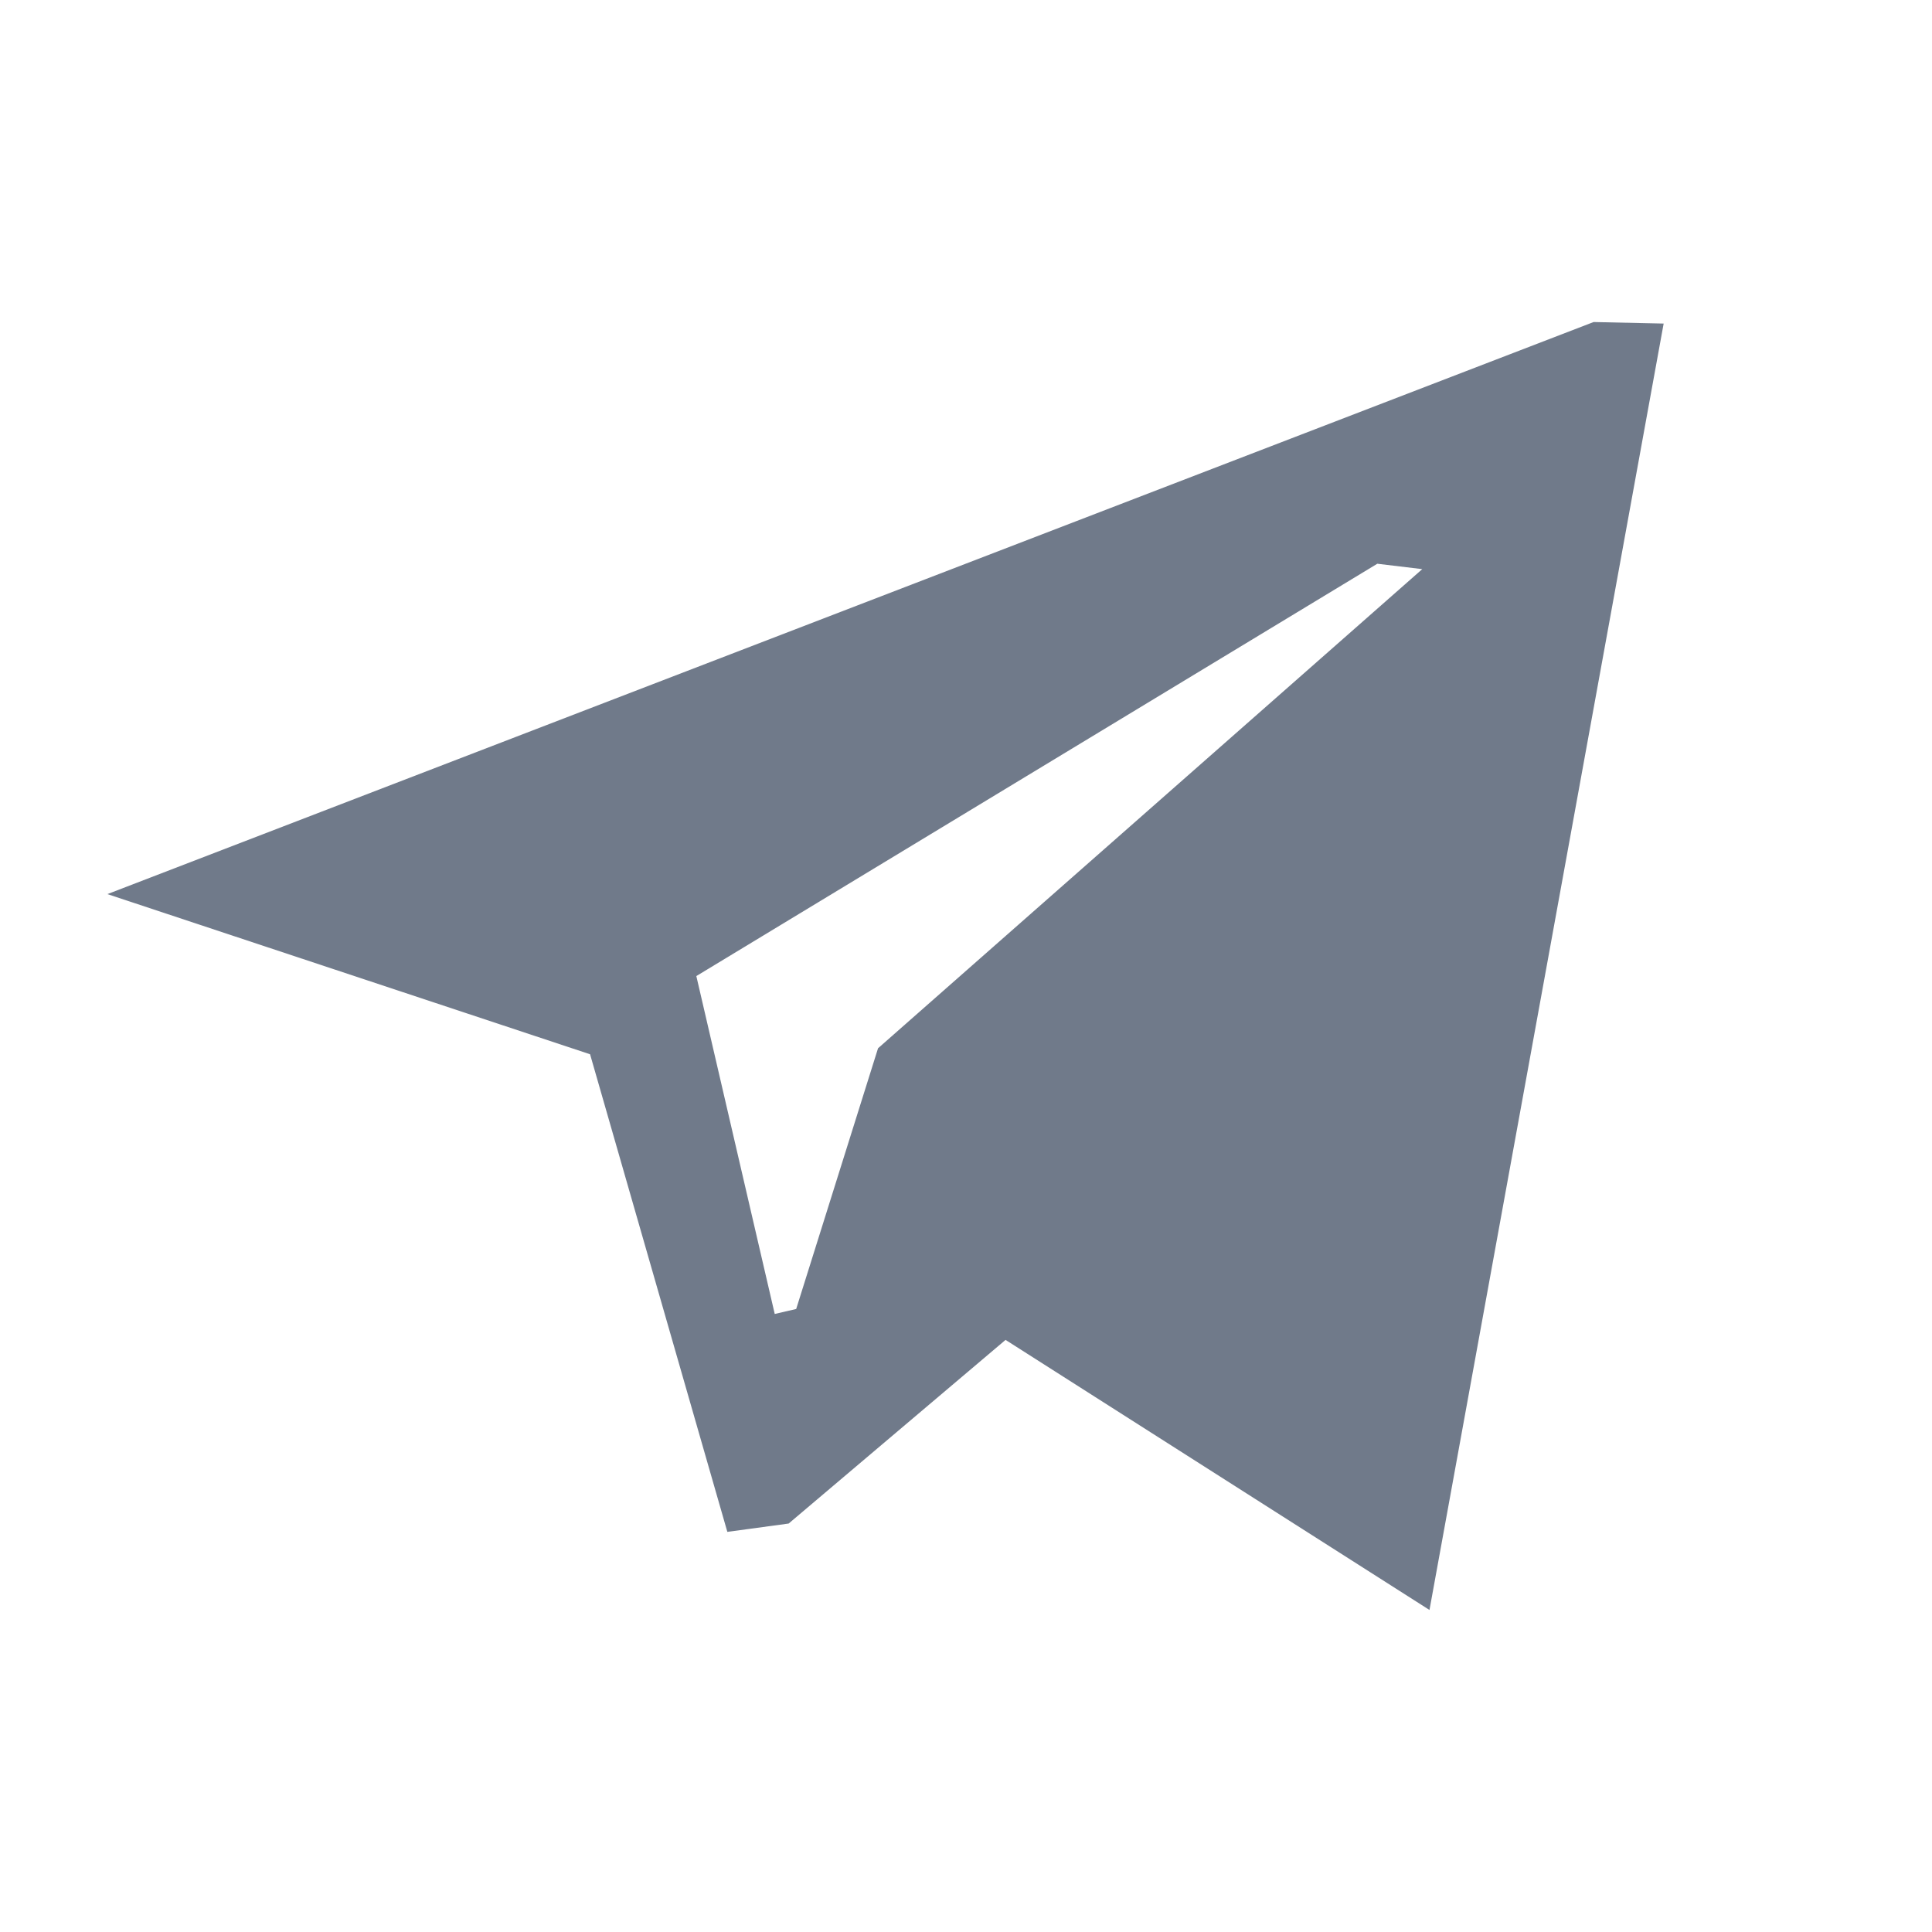 <svg width="19" height="19" viewBox="0 0 19 19" fill="none" xmlns="http://www.w3.org/2000/svg">
<path fill-rule="evenodd" clip-rule="evenodd" d="M9.889 13.177L7.756 14.983L7.153 15.065L5.803 10.368L1.056 8.793L15.672 3.167L16.361 3.182L14.058 15.833L9.889 13.177ZM13.545 5.544L6.848 9.599L7.619 12.922L7.83 12.873L8.635 10.309L13.987 5.597L13.545 5.544Z" fill="#707A8A"/>
</svg>
